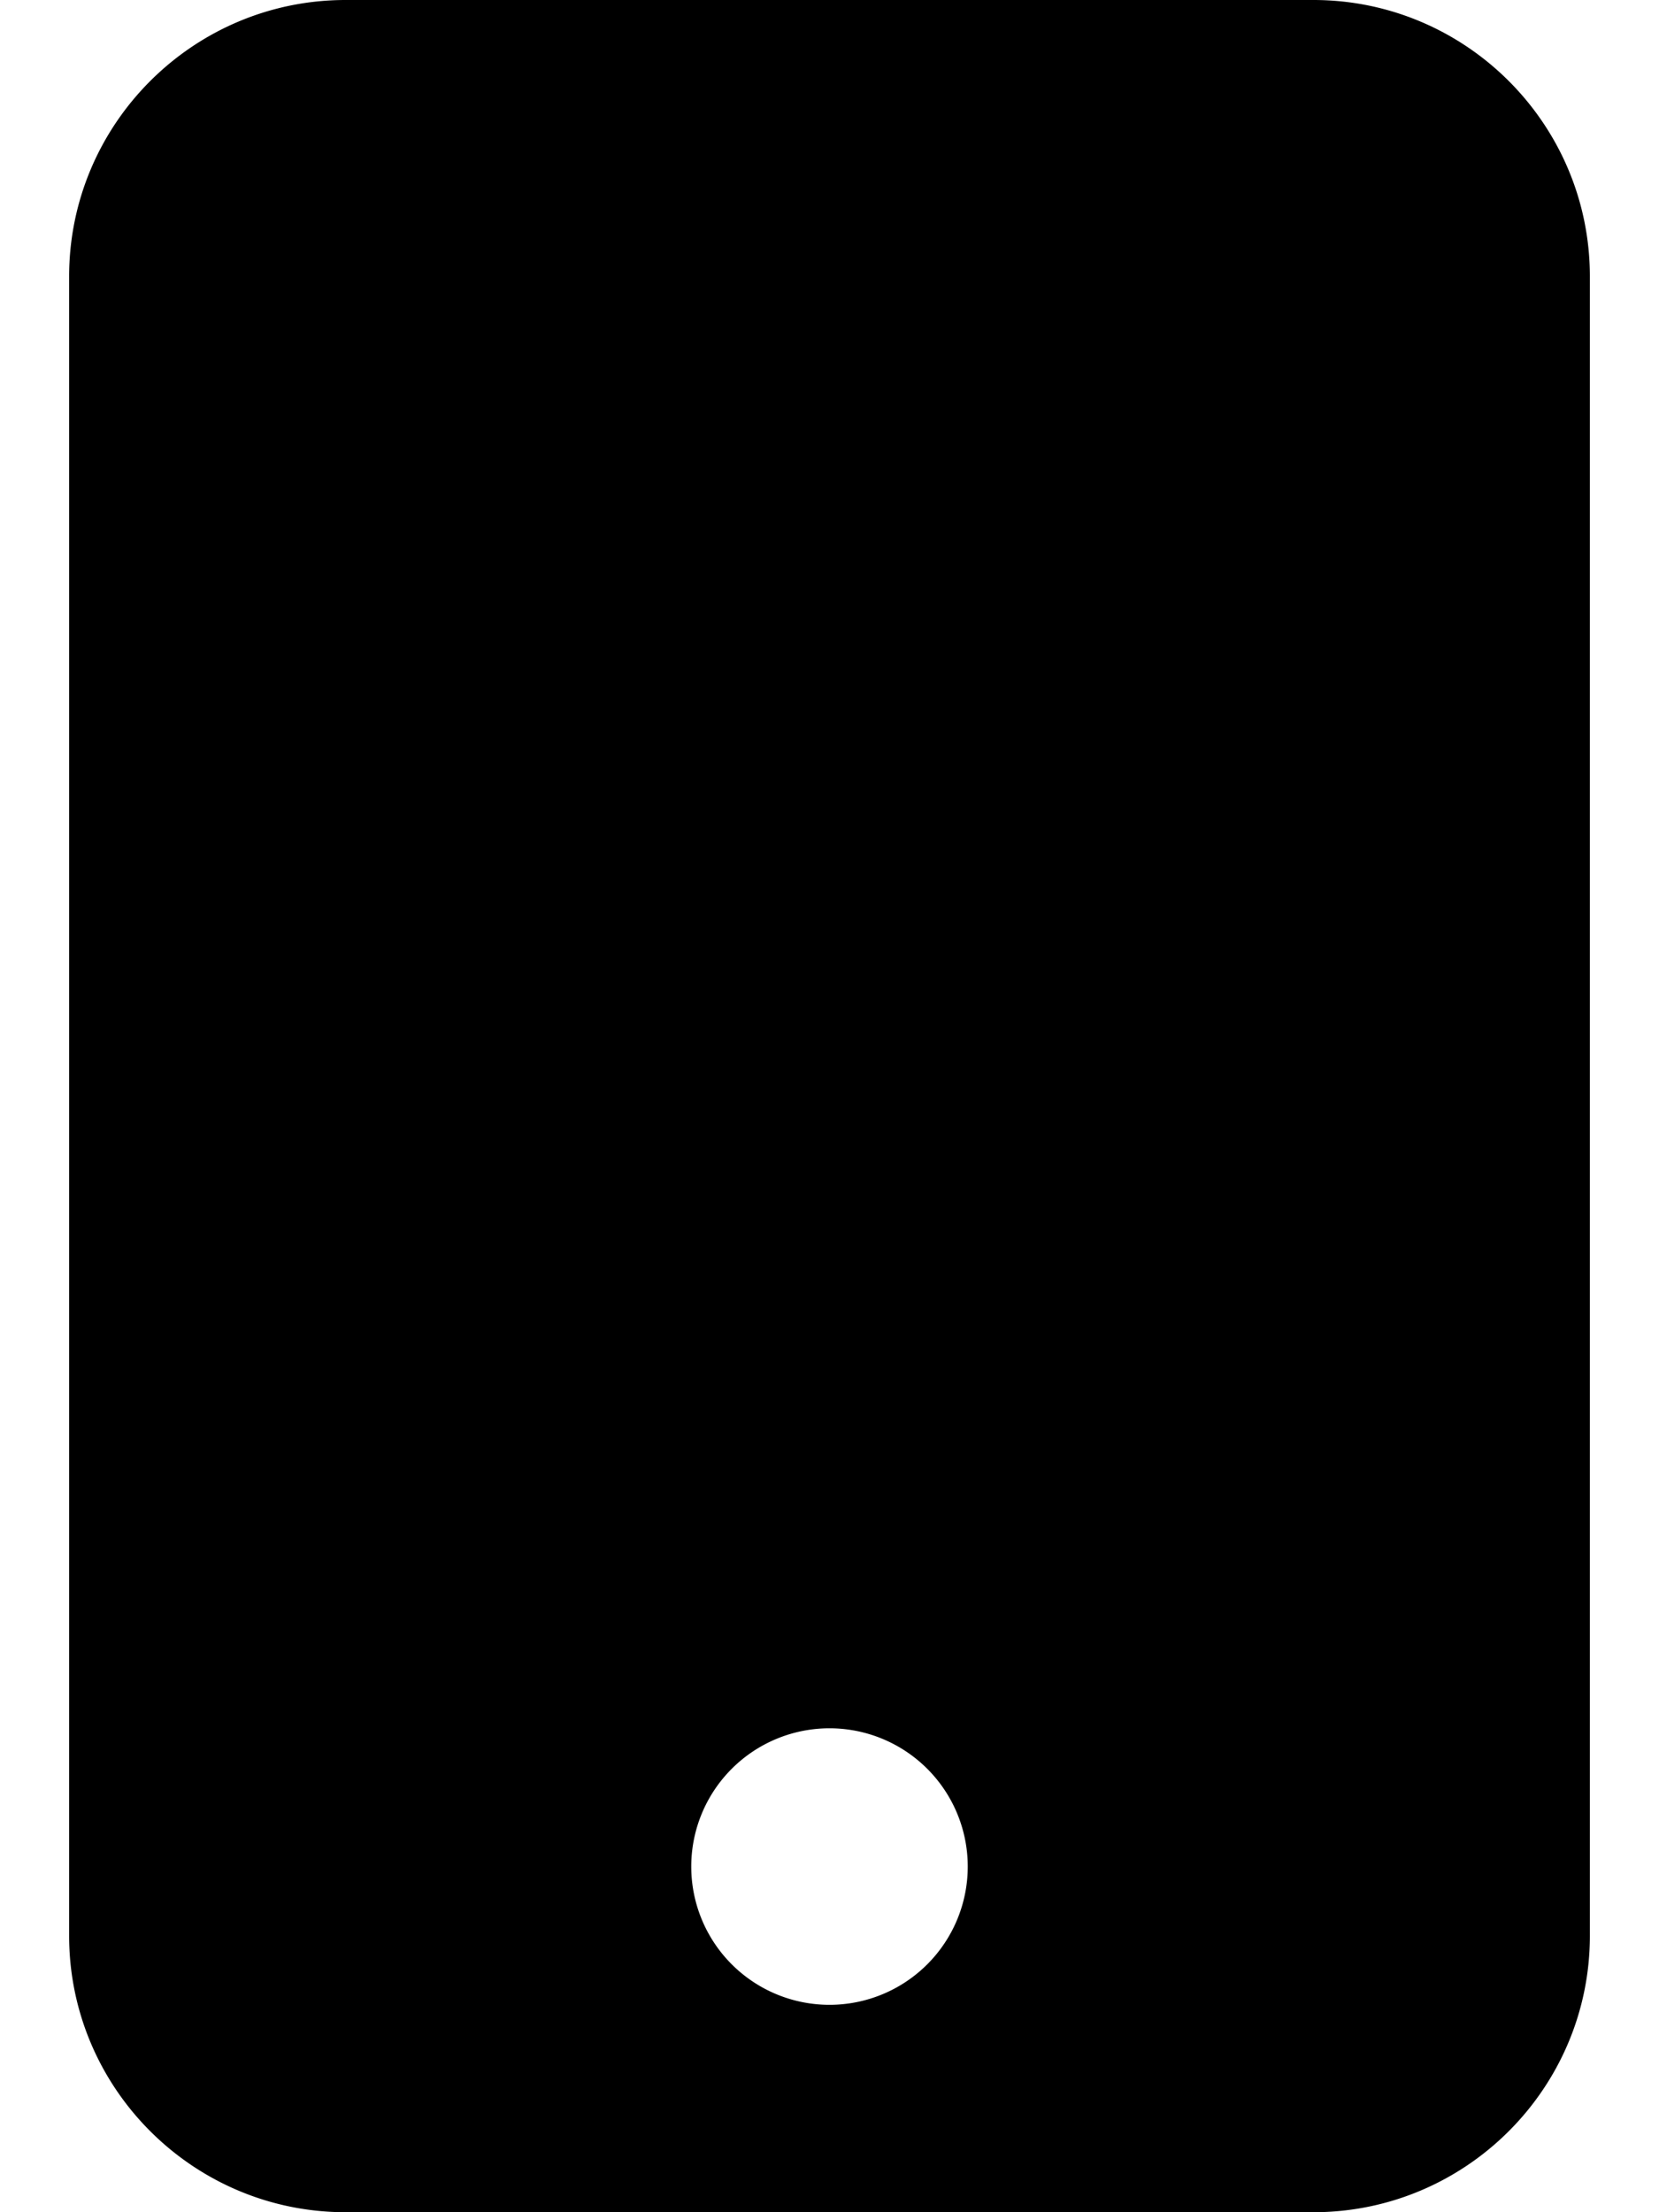 <svg xmlns="http://www.w3.org/2000/svg" viewBox="0 0 384 512"><!--! Font Awesome Free 6.7.2 by @fontawesome - https://fontawesome.com License - https://fontawesome.com/license/free (Icons: CC BY 4.0, Fonts: SIL OFL 1.1, Code: MIT License) Copyright 2024 Fonticons, Inc. --><path d="M80 0C44.7 0 16 28.7 16 64l0 384c0 35.3 28.7 64 64 64l224 0c35.3 0 64-28.7 64-64l0-384c0-35.3-28.7-64-64-64L80 0zM192 400a32 32 0 1 1 0 64 32 32 0 1 1 0-64z"/></svg>